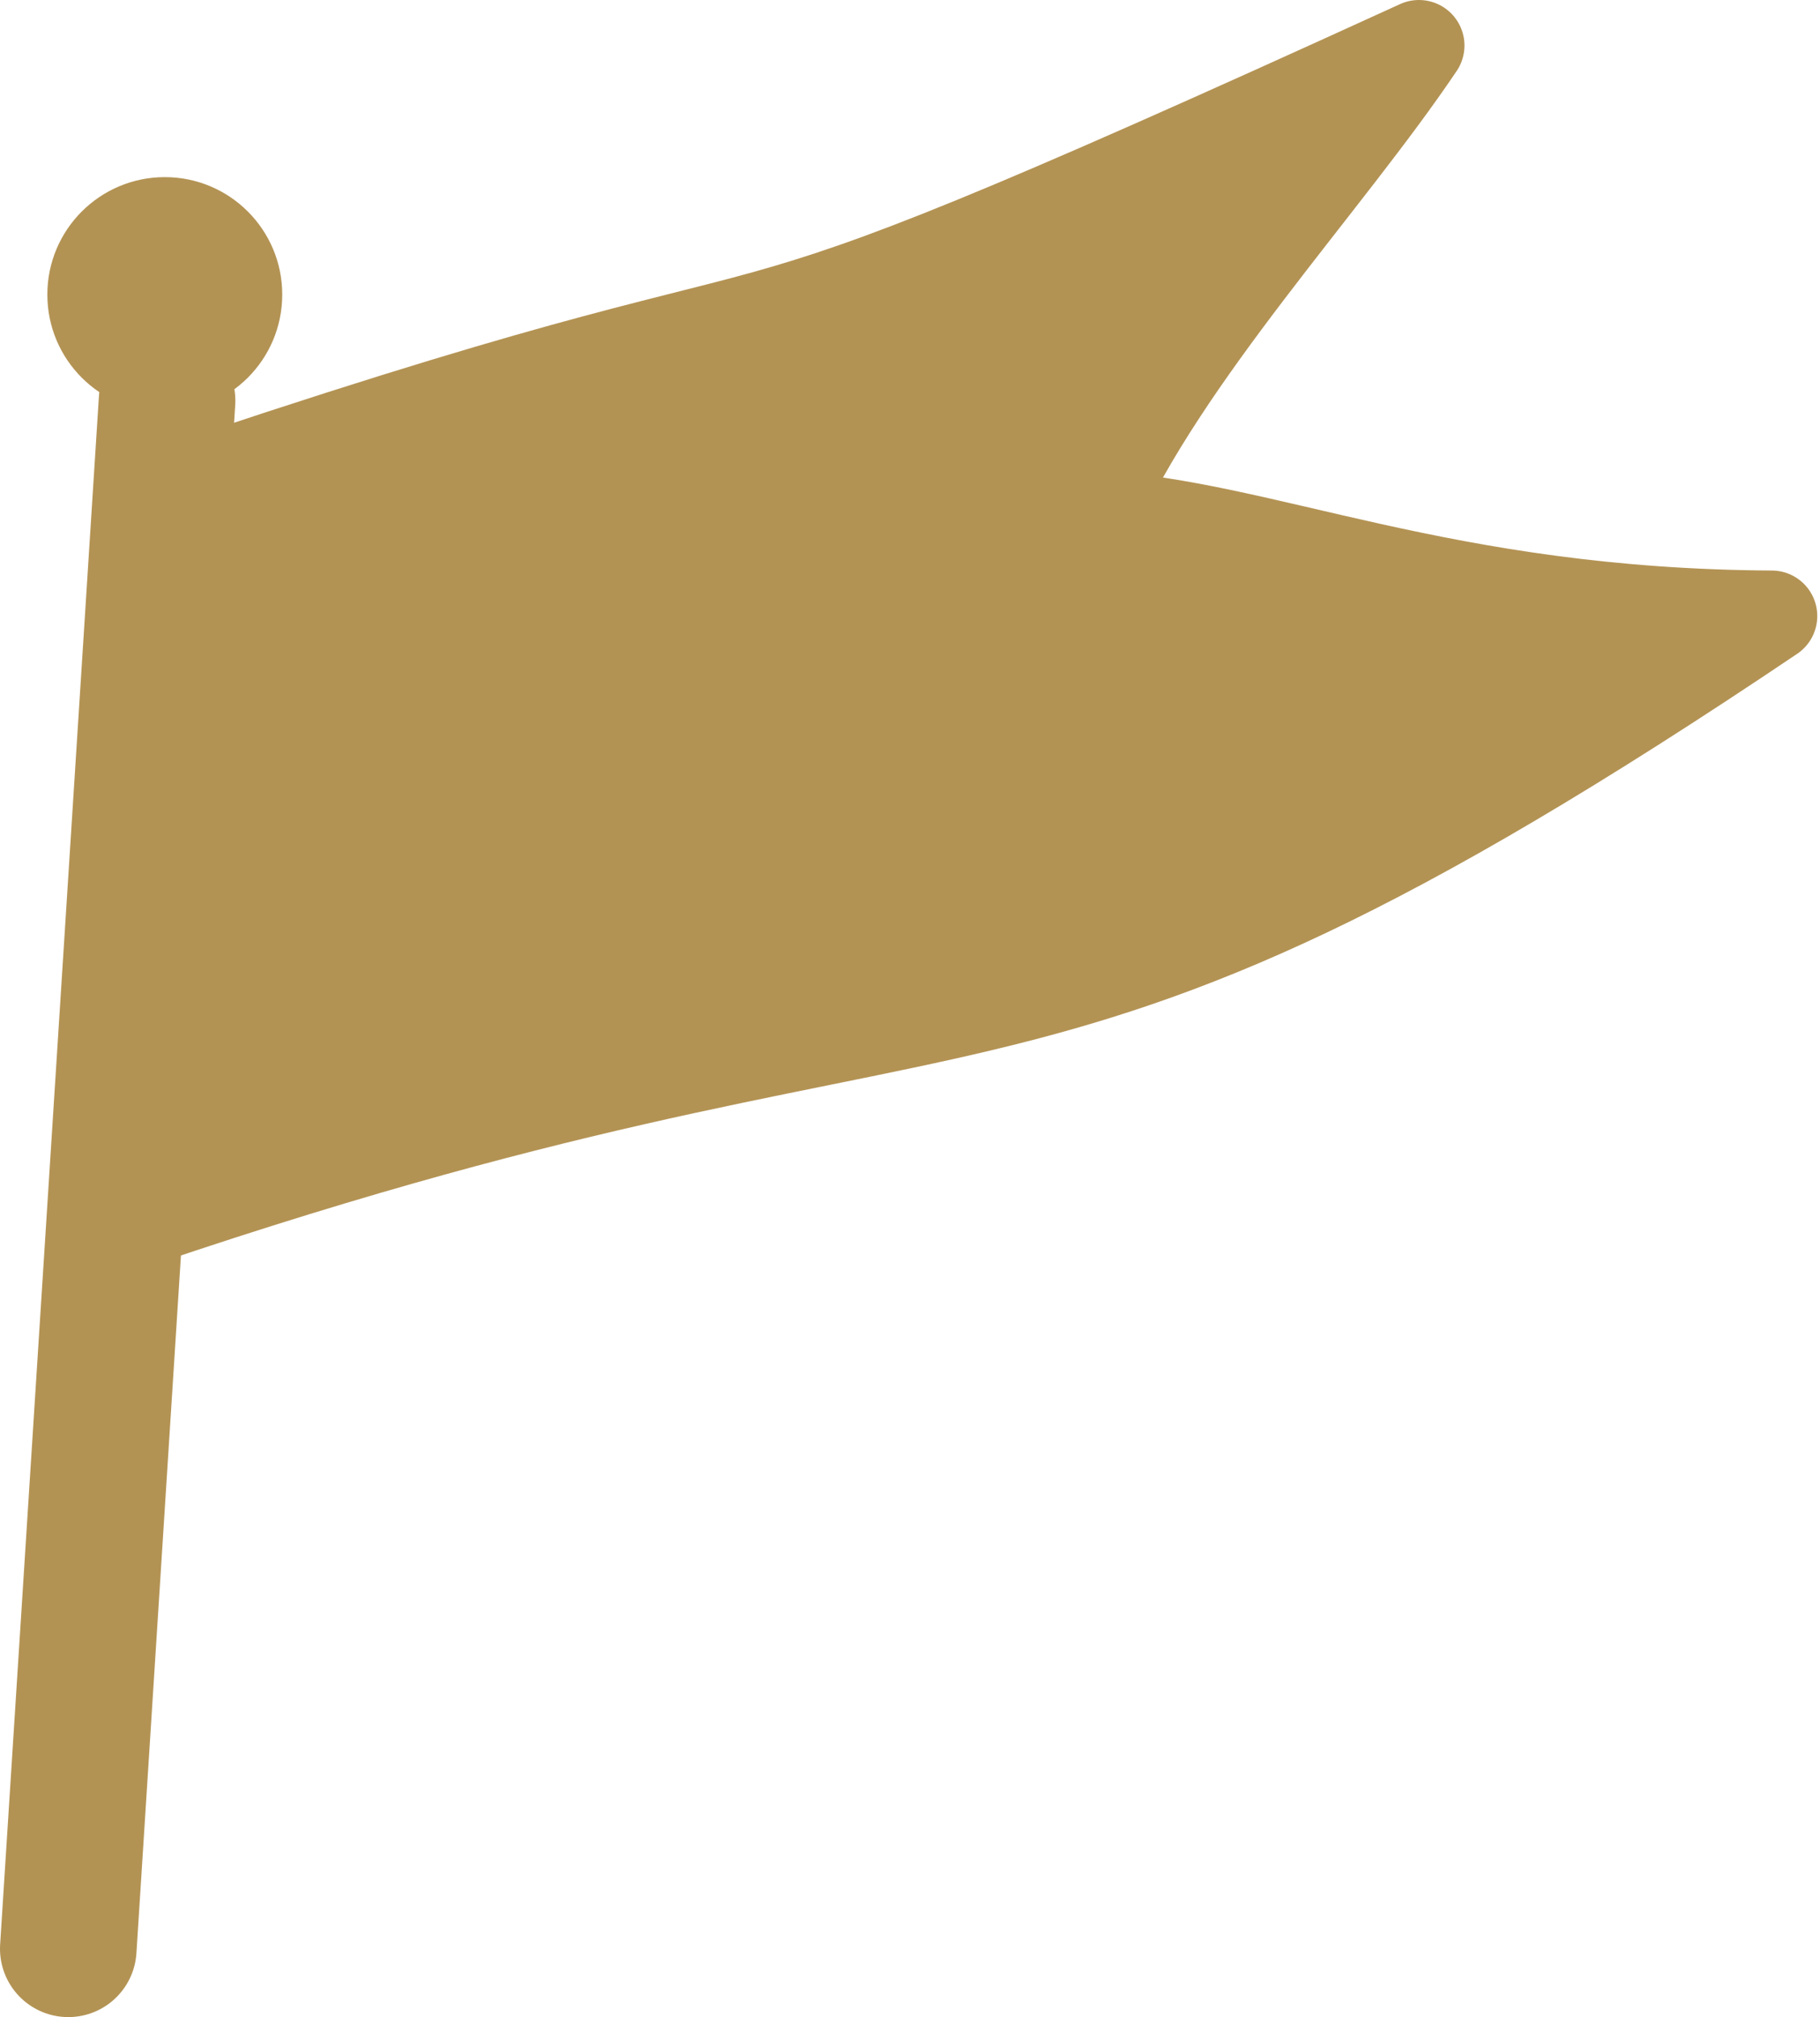 <svg xmlns="http://www.w3.org/2000/svg" viewBox="0 0 39.98 44.3"><defs><style>.cls-1{fill:none;stroke-width:3px;}.cls-1,.cls-2{stroke:#b39354;stroke-linecap:round;stroke-linejoin:round;}.cls-2,.cls-3{fill:#b39354;}.cls-2{stroke-width:2px;}</style></defs><title>icn_flag38</title><g id="レイヤー_2" data-name="レイヤー 2"><g id="コンテンツ"><line class="cls-1" x1="3.67" y1="8.8" x2="1.5" y2="42.8"/><path class="cls-2" d="M24,11.33C25.59,7.77,29.11,4.06,31.17,1c-18.65,8.52-10.36,4-28,10l-1,16.13c20-6.92,19.52-2,36.75-13.6C31.65,13.49,27.76,11.53,24,11.33Z"/><circle class="cls-3" cx="3.62" cy="6.47" r="2.58"/></g></g></svg>